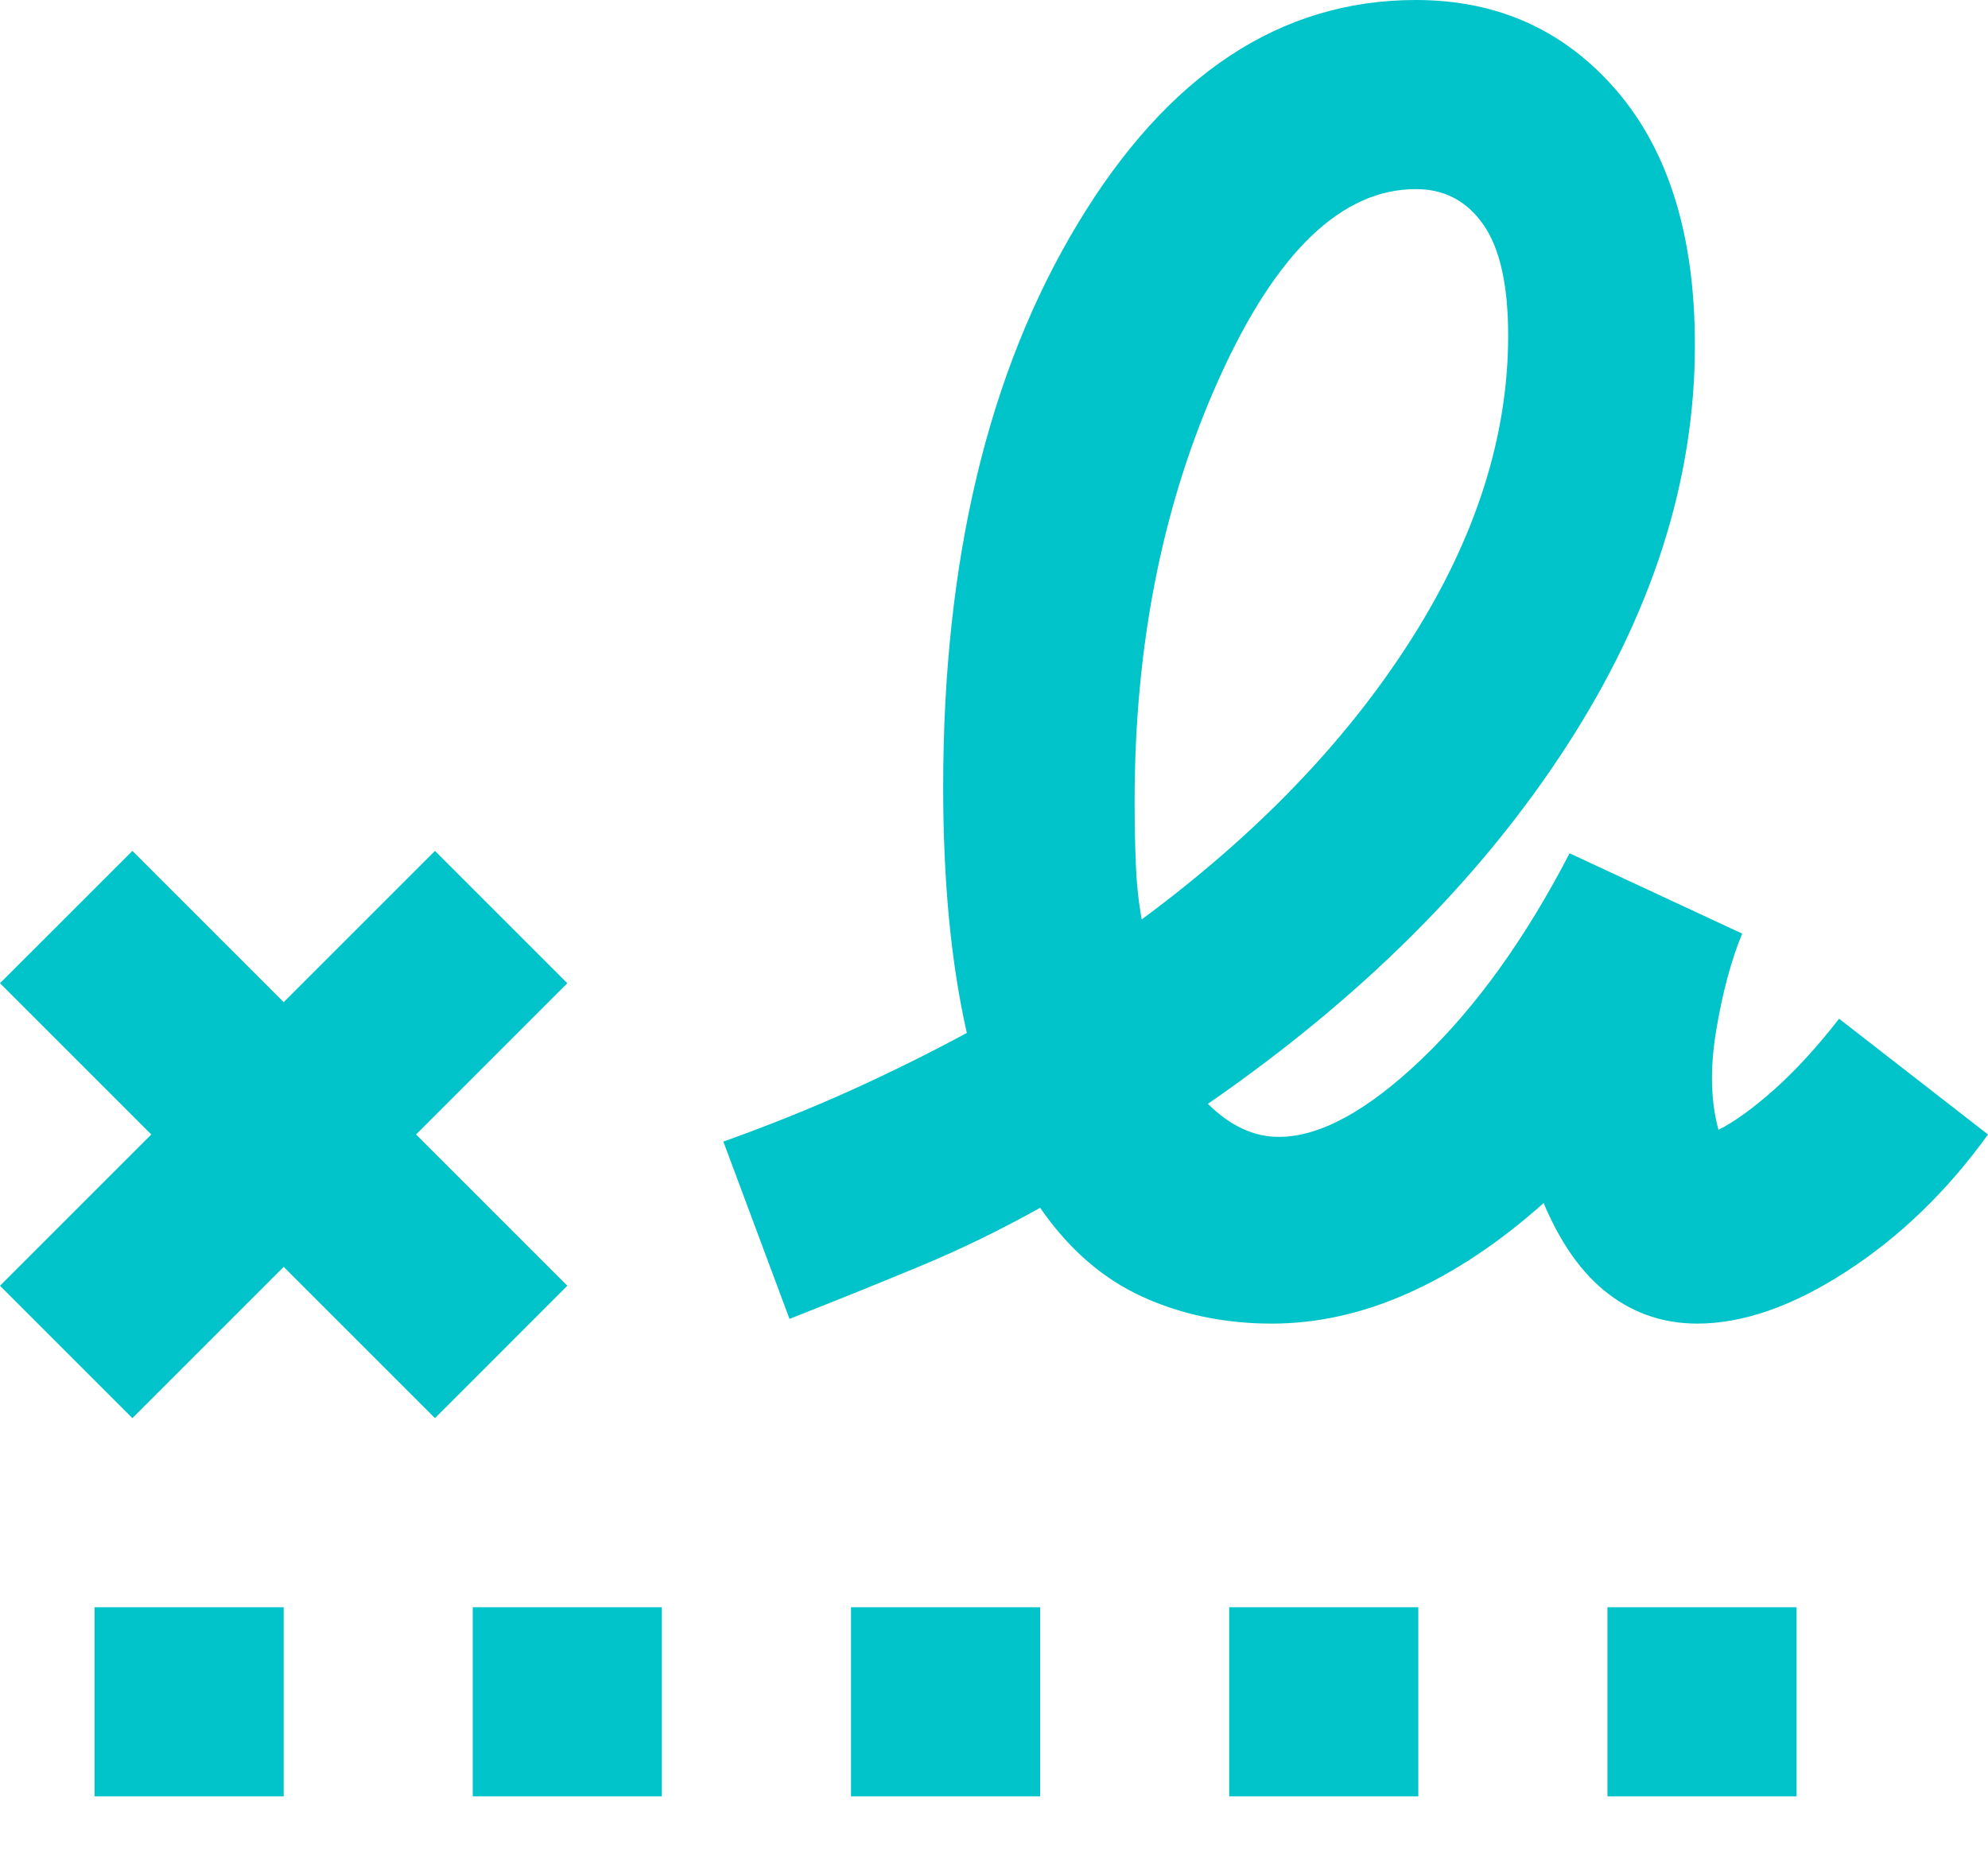 <?xml version="1.0" encoding="UTF-8"?>
<svg width="30px" height="28px" viewBox="0 0 30 28" version="1.1" xmlns="http://www.w3.org/2000/svg" xmlns:xlink="http://www.w3.org/1999/xlink">
    <title>signature_24dp_5F6368_FILL0_wght400_GRAD0_opsz24 Copy</title>
    <g id="Copy-updates_Jun-1,-2020" stroke="none" stroke-width="1" fill="none" fill-rule="evenodd">
        <g id="signature_24dp_5F6368_FILL0_wght400_GRAD0_opsz24-Copy" fill="#00C4C9" fill-rule="nonzero">
            <path d="M17.229,13.876 C18.966,12.592 20.321,11.183 21.296,9.649 C22.271,8.115 22.759,6.587 22.759,5.065 C22.759,4.304 22.634,3.746 22.384,3.389 C22.134,3.032 21.795,2.854 21.367,2.854 C20.25,2.854 19.263,3.799 18.407,5.69 C17.551,7.58 17.122,9.715 17.122,12.093 C17.122,12.426 17.128,12.741 17.14,13.038 C17.152,13.335 17.182,13.615 17.229,13.876 Z M1.427,27.111 L1.427,24.257 L4.281,24.257 L4.281,27.111 L1.427,27.111 Z M7.134,27.111 L7.134,24.257 L9.988,24.257 L9.988,27.111 L7.134,27.111 Z M12.842,27.111 L12.842,24.257 L15.696,24.257 L15.696,27.111 L12.842,27.111 Z M18.549,27.111 L18.549,24.257 L21.403,24.257 L21.403,27.111 L18.549,27.111 Z M24.257,27.111 L24.257,24.257 L27.111,24.257 L27.111,27.111 L24.257,27.111 Z M1.998,21.403 L0,19.405 L2.283,17.122 L0,14.839 L1.998,12.842 L4.281,15.125 L6.564,12.842 L8.561,14.839 L6.278,17.122 L8.561,19.405 L6.564,21.403 L4.281,19.12 L1.998,21.403 Z M19.191,19.976 C18.478,19.976 17.824,19.839 17.229,19.566 C16.635,19.293 16.124,18.847 15.696,18.228 C15.101,18.561 14.489,18.859 13.859,19.12 C13.228,19.382 12.58,19.643 11.914,19.905 L10.916,17.229 C11.581,16.992 12.218,16.736 12.824,16.463 C13.43,16.189 14.019,15.898 14.59,15.589 C14.471,15.065 14.382,14.495 14.322,13.876 C14.263,13.258 14.233,12.592 14.233,11.879 C14.233,8.454 14.911,5.618 16.266,3.371 C17.622,1.124 19.322,0 21.367,0 C22.604,0 23.615,0.458 24.4,1.373 C25.184,2.289 25.577,3.567 25.577,5.208 C25.577,7.253 24.929,9.275 23.633,11.272 C22.337,13.27 20.535,15.065 18.228,16.659 C18.395,16.825 18.567,16.95 18.746,17.033 C18.924,17.117 19.108,17.158 19.298,17.158 C19.917,17.158 20.636,16.766 21.457,15.981 C22.277,15.196 23.02,14.162 23.686,12.878 L26.29,14.09 C26.124,14.495 25.993,14.982 25.898,15.553 C25.803,16.124 25.815,16.623 25.933,17.051 C26.171,16.932 26.451,16.73 26.772,16.445 C27.093,16.159 27.42,15.803 27.753,15.375 L30,17.122 C29.382,17.979 28.668,18.668 27.86,19.191 C27.051,19.715 26.302,19.976 25.612,19.976 C25.113,19.976 24.667,19.828 24.275,19.53 C23.882,19.233 23.555,18.775 23.294,18.157 C22.628,18.751 21.95,19.203 21.26,19.512 C20.571,19.822 19.881,19.976 19.191,19.976 Z" id="Shape"></path>
        </g>
    </g>
</svg>